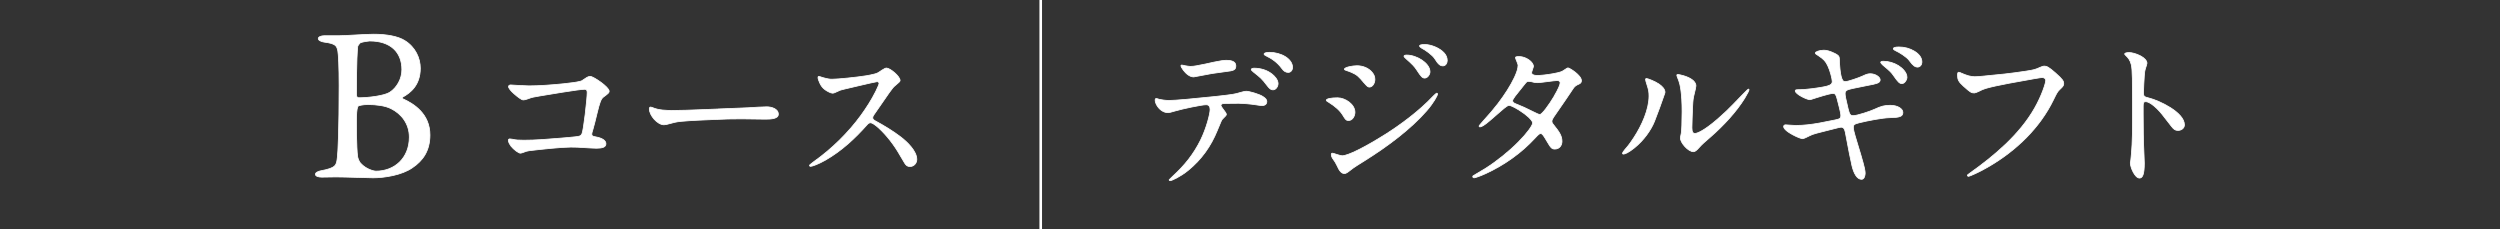 <?xml version="1.0" encoding="UTF-8"?><svg id="_レイヤー_2" xmlns="http://www.w3.org/2000/svg" viewBox="0 0 480 44"><rect x="0" y="0" width="480" height="44" fill="#333333" stroke="none"/><defs><style>.cls-1,.cls-2{fill:none;}.cls-2{stroke-miterlimit:10;stroke-width:.5px;}.cls-2,.cls-3{stroke:#fff;}.cls-3{fill:#fff;stroke-linejoin:round;stroke-width:.15px;}</style></defs><g id="_ご成約ギフト"><path class="cls-3" d="M224.48,34.53s.35-.38.69-.69c2.27-2.08,3.98-4.2,5.34-6.94,1.11-2.24,1.83-5.05,1.83-5.84,0-.57-.19-.95-.76-.95-.88,0-4.58.79-5.97,1.2-.85.25-1.14.32-1.33.32-.44,0-.85-.13-1.26-.41-.69-.47-1.23-1.39-1.23-1.99,0-.22.09-.32.22-.32.09,0,.32.09.57.16.22.06,1.14.22,1.86.22,1.14,0,4.71-.32,8.84-.76,3.44-.38,3.79-.44,4.83-.76.51-.16.98-.25,1.14-.25.6,0,2.5.54,3.22,1.01.54.35.76.63.76.95,0,.5-.35.79-.92.79-.19,0-.63-.06-1.26-.16-.98-.16-2.56-.28-3.19-.28-1.99,0-2.94.03-3.16.09-.19.06-.28.19-.28.28,0,.16.13.38.35.66.44.57.69.92.69,1.1s-.13.28-.76.92c-.13.13-.25.38-1.01,2.24-1.17,2.87-2.97,5.49-5.59,7.61-1.48,1.2-3.13,1.96-3.44,1.96-.13,0-.19-.06-.19-.16ZM227.2,13.47c-.28-.38-.47-.73-.47-.82,0-.06.06-.16.16-.16s.38.06.66.13c.35.06.79.13.98.13.76,0,1.42-.16,2.97-.47l1.58-.35c1.2-.25,1.86-.35,2.4-.35.69,0,1.8.13,1.8,1.04,0,.82-.38.95-2.05,1.14-1.83.22-3.19.44-5.02.82-.6.13-.92.19-1.01.19-.79,0-1.52-.66-1.99-1.29ZM243.24,16.37c-.92-1.23-1.26-1.51-2.56-2.53-.28-.22-.44-.41-.44-.5,0-.13.25-.25.54-.25,1.2,0,2.46.35,3.41,1.1.54.41,1.2,1.14,1.2,1.86,0,.54-.41,1.2-.98,1.2-.41,0-.66-.22-1.17-.88ZM246.09,13.12c-.82-1.14-1.93-1.89-3-2.4-.28-.13-.38-.22-.38-.35,0-.22.51-.32,1.01-.32,2.27,0,4.45,1.26,4.45,2.9,0,.47-.32.95-.82.95s-.85-.22-1.26-.79Z"/><path class="cls-3" d="M257.84,22.15c-.51-.88-1.52-1.77-2.65-2.46-.47-.28-.54-.35-.54-.44,0-.28.88-.47,2.15-.47,1.49,0,3.35,1.26,3.35,2.78,0,.66-.44,1.58-1.23,1.58-.41,0-.6-.16-1.07-.98ZM256.68,31.75c-.22-.47-.35-.69-.79-1.3-.16-.22-.28-.54-.28-.79,0-.16.09-.25.22-.25.06,0,.41.09.85.25.38.13.88.25,1.01.25,1.11,0,4.39-1.64,8.4-4.17,2.78-1.77,6.35-4.36,9.1-7.29.32-.32.6-.57.66-.57.09,0,.16.06.16.16,0,.32-.82,1.77-2.08,3.22-3.09,3.54-7.49,6.82-11.88,9.57-.88.54-2.18,1.36-2.59,1.7-.82.66-1.07.79-1.33.79-.57,0-.98-.5-1.45-1.58ZM261.89,15.9c-.95-1.14-1.33-1.55-2.37-1.99-.28-.13-.63-.25-1.11-.41-.25-.09-.28-.13-.28-.22,0-.35,1.52-.66,2.4-.66,1.07,0,2.21.41,2.91,1.26.32.38.54.79.54,1.36,0,.79-.5,1.48-1.04,1.48-.29,0-.41-.1-1.04-.82ZM272,13.41c-.41-.63-.79-1.04-2.02-2.12-.32-.28-.41-.41-.41-.5,0-.13.19-.22.5-.22,1.04,0,2.15.44,2.91.95.76.5,1.58,1.33,1.58,2.27,0,.5-.47,1.2-1.01,1.2-.44,0-.69-.25-1.55-1.58ZM275.47,11.26c-.44-.69-1.71-1.61-2.56-2.05-.22-.13-.35-.28-.35-.38,0-.19.25-.28,1.04-.28,1.17,0,2.87.69,3.7,1.64.35.41.57.85.57,1.45,0,.47-.32,1.01-.82,1.01-.54,0-.92-.32-1.58-1.39Z"/><path class="cls-3" d="M282.77,33.93c0-.13.03-.19.47-.41.28-.16,1.45-.85,1.96-1.17,2.15-1.36,4.58-3.31,6.35-5.11,1.61-1.61,2.72-3.16,2.72-3.63,0-.25-.32-.82-1.58-1.77-1.42-1.04-2.59-1.61-2.97-1.61-.19,0-.6.25-1.61,1.14-.57.51-1.48,1.29-2.08,1.8-1.07.92-1.61,1.2-1.89,1.2-.09,0-.16-.06-.16-.16,0-.06.25-.38,1.04-1.26.95-1.04,1.64-1.83,2.59-3.06,1.29-1.7,2.4-3.41,3.16-5.02.41-.88.7-1.7.7-2.34,0-.09-.06-.28-.22-.69-.19-.44-.28-.69-.28-.79,0-.13.19-.19.7-.19.92,0,1.86.5,2.37,1.07.22.25.38.57.38.79,0,.06-.03.19-.13.47-.16.47-.22.69-.22.76,0,.32.32.54,1.07.54.63,0,1.93-.13,3.09-.35,1.33-.25,1.64-.38,1.96-.6.63-.44.76-.5.88-.5.28,0,2.56,1.42,2.56,2.43,0,.41-.13.54-.79.82-.29.13-.57.38-.76.66l-1.42,2.11-2.37,3.44c-.22.35-.32.54-.32.79,0,.22.03.32.41.79,1.04,1.29,1.52,2.05,1.52,3.06,0,.79-.51,1.48-1.36,1.48-.57,0-.76-.16-1.58-1.58-.66-1.14-.88-1.39-1.14-1.39s-.41.13-1.11.88c-2.62,2.84-5.88,5.15-9.44,6.79-1.11.51-2.05.82-2.21.82-.13,0-.28-.03-.28-.22ZM298.38,18.49c.82-1.39,1.17-2.24,1.17-2.59,0-.28-.25-.44-.54-.44-.16,0-.88.06-2.81.32-.44.06-.85.09-1.01.09-.41,0-.73-.06-1.17-.19-.13-.03-.35-.06-.54-.06-.25,0-.35.06-.66.44-.63.76-.98,1.2-1.89,2.37-.1.13-.51.73-.51.85,0,.28.13.44.47.6l1.74.73c.76.35,1.07.51,1.9.92.66.35.95.44,1.14.44.41,0,1.74-1.83,2.72-3.47Z"/><path class="cls-3" d="M311.52,29.47c0-.13.09-.35.98-1.36.28-.32.69-.92,1.17-1.64,1.58-2.4,2.94-5.49,2.94-8.02,0-.79-.06-1.17-.41-2.24-.19-.57-.25-.82-.25-.98,0-.1.06-.16.16-.16.22,0,1.58.51,2.37,1.04.66.44,1.2,1.01,1.2,1.61,0,.06-.03.19-.22.69l-.82,2.31-.98,2.59c-.66,1.64-2.02,3.6-3.85,5.08-1.14.92-1.83,1.2-2.12,1.2-.09,0-.16-.06-.16-.13ZM322.64,26.51c0-.09.06-.47.16-.92.09-.38.16-2.34.16-4.17,0-3.57-.38-5.24-.63-5.9-.32-.79-.38-1.01-.38-1.07,0-.09.09-.16.19-.16.13,0,.69.13,1.11.25,1.07.32,2.37.95,2.37,1.96,0,.16-.19,1.04-.29,1.39-.25,1.01-.28,1.26-.35,2.59-.06,1.48-.13,3.35-.13,4.07,0,.85.22,1.07.6,1.07.5,0,1.96-.69,4.39-2.81,1.26-1.1,2.05-1.86,2.94-2.78l1.77-1.83c.95-.98,1.11-1.1,1.14-1.1.06,0,.13.06.13.13,0,.13-.32.79-.82,1.61-1.64,2.65-4.11,5.3-6.54,7.42-1.14.98-1.74,1.51-2.18,2.02-.57.66-.88.85-1.14.85-.98,0-2.5-1.7-2.5-2.62Z"/><path class="cls-3" d="M355.53,31.59c-.32-1.48-.6-2.78-.82-4.04l-.41-2.15c-.13-.69-.38-.98-.82-.98-.13,0-.44.06-1.42.32-1.17.32-3.38.82-4.04,1.07-.25.1-.6.25-1.36.63-.19.09-.47.19-.57.19-.19,0-.95-.25-1.83-.73-1.49-.79-1.8-1.33-1.8-1.61,0-.22.19-.32.38-.32.22,0,.57.03.88.06.25.03.76.06,1.01.06,1.58,0,3.09-.19,4.64-.47,1.01-.19,2.12-.41,3.03-.6s1.04-.32,1.04-.82c0-.32-.13-.92-.29-1.55l-.41-1.61c-.22-.88-.38-1.1-.82-1.1-.25,0-1.07.16-3.16.82-.98.32-1.17.38-1.26.38-.57,0-2.81-1.07-2.81-1.7,0-.16.13-.22.63-.22h.25c.98,0,3.85-.32,5.24-.69.79-.22.98-.51.98-.88,0-.47-.41-2.11-.85-3-.44-.92-.73-1.23-1.8-1.96-.38-.25-.6-.35-.6-.51,0-.22.76-.54,1.64-.54.54,0,1.14.16,2.12.63.63.32.85.54.85.95,0,.25.03,1.29.13,2.08.06.6.13,1.01.22,1.36.22.82.38,1.01.85,1.01.41,0,2.59-.73,3.35-1.1.66-.32,1.01-.41,1.39-.41.98,0,1.9.63,1.9,1.17,0,.25-.13.51-.6.66-.35.13-.76.22-2.24.5l-2.5.51c-1.2.25-1.39.47-1.39,1.01,0,.32.13,1.04.57,2.84.28,1.14.44,1.36.98,1.36.76,0,3.29-.85,4.04-1.2,1.36-.63,1.96-.79,3.1-.79,1.39,0,2.4.66,2.4,1.36,0,.79-.63.98-2.43,1.01-1.52.03-4.26.57-5.94.98-1.04.25-1.14.44-1.14.92,0,.28.09.79.66,2.65l.79,2.62c.7,2.37.82,3.06.82,3.5,0,.41-.16,1.17-.69,1.17-.85,0-1.52-1.1-1.9-2.84ZM363.58,14.54c-.44-.63-.6-.82-2.08-2.05-.25-.22-.41-.44-.41-.51,0-.13.19-.22.5-.22,1.04,0,2.05.32,2.88.82.76.47,1.67,1.33,1.67,2.27,0,.41-.41,1.2-.98,1.2-.44,0-.76-.32-1.58-1.51ZM366.58,11.61c-.51-.69-1.9-1.55-2.65-1.89-.32-.16-.41-.28-.41-.38,0-.19.38-.32,1.04-.32,1.11,0,2.12.28,2.97.79.85.51,1.48,1.2,1.48,2.12,0,.44-.32.95-.82.95-.47,0-.85-.22-1.61-1.26Z"/><path class="cls-3" d="M377.74,33.7c0-.09.03-.16.41-.41,4.77-3.38,9.6-7.45,12.48-12.5,1.42-2.49,2.15-4.86,2.15-5.33,0-.41-.35-.57-.69-.57-.28,0-1.45.19-6.38,1.1-1.89.35-3.41.69-4.42.98-.54.16-.79.28-1.42.6-.25.13-.7.28-.79.28-.57,0-.79-.13-2.12-1.33-.95-.85-1.11-1.29-1.11-2.08,0-.38.06-.57.22-.57s.35.1.54.19c.44.19.92.38,1.36.5.95.22,1.17.22,2.81.06,2.78-.25,5.53-.54,8.15-.95,1.64-.25,1.83-.32,2.75-.73.44-.19.63-.25.79-.25.51,0,.88.19,2.15,1.29,1.45,1.29,1.61,1.58,1.61,2.11,0,.25-.09.5-.73,1.07-.44.41-.57.63-1.23,1.99-2.62,5.4-7.14,9.72-12.29,12.75-1.96,1.17-3.85,1.96-4.01,1.96-.09,0-.22-.06-.22-.19Z"/><path class="cls-3" d="M409.04,31.27c0-.13.03-.32.09-.69.06-.41.19-2.05.22-2.78.06-1.26.09-2.3.09-4.8,0-1.36,0-5.24-.03-7.92-.03-1.48-.09-2.21-.22-2.72-.22-.85-.57-1.26-1.07-1.74-.13-.13-.19-.22-.19-.25,0-.16.32-.28.85-.28s1.39.22,2.18.63c.79.41,1.26.95,1.26,1.42,0,.09-.13.54-.32,1.1-.09.28-.13.51-.19,1.26-.06.79-.16,2.71-.16,3.31,0,.69.13.79,1.04,1.01,1.93.47,6.82,2.75,6.82,5.15,0,.63-.57,1.07-1.23,1.07-.57,0-.79-.19-1.29-.82l-1.77-2.27c-.63-.79-1.33-1.48-2.02-1.96-.57-.38-.88-.47-1.14-.47-.38,0-.47.22-.47.85v1.51c0,2.62.03,5.24.16,7.83.03.54.06,1.26.06,1.61,0,2.08-.32,2.87-.92,2.87-.88,0-1.77-2.05-1.77-2.94Z"/><path class="cls-3" d="M77.29,18.64c-.13.04-.04.29.08.34,2.06.93,5.18,2.86,5.18,6.95,0,2.99-1.35,4.93-3.37,6.27-2.02,1.43-5.43,1.94-7.54,1.94-1.18,0-5.22-.17-7.16-.17-.97,0-1.98.04-2.7.04-.63,0-1.22-.17-1.22-.55,0-.34.59-.59,1.05-.67,2.99-.55,2.99-1.09,3.16-2.57.13-.88.34-5.43.34-13.81,0-3.62-.13-6.02-.25-6.65-.21-.93-.34-1.39-2.65-1.68-.55-.08-1.1-.34-1.1-.67s.55-.55,1.14-.55h2.82c1.35,0,4.97-.29,6.7-.29,2.49,0,4.68.42,5.94,1.22,2.06,1.26,2.99,3.41,2.99,5.31,0,3.28-1.94,4.76-3.41,5.56ZM75.1,20.87c-1.14-.59-2.91-.8-4.47-.8-.97,0-1.77.21-1.85.29-.08.13-.21.29-.29,1.22-.13,1.52-.04,6.99.17,8.46.04.29.25,1.01.67,1.39.88.97,2.32,1.43,2.86,1.43,3.54,0,6.4-2.48,6.4-6.53,0-2.53-1.47-4.46-3.5-5.47ZM71.01,7.86c-.25,0-1.35.17-1.81.34-.08.04-.46.51-.51.67-.08.67-.25,2.57-.25,9.35,0,.21.08.55.46.55,1.85,0,4.89-.38,5.94-1.05,1.35-.88,2.32-2.57,2.32-4.34,0-3.41-2.23-5.51-6.15-5.51Z"/><path class="cls-3" d="M98.11,28.02c-.32-.38-.51-.82-.51-1.1,0-.16.16-.25.28-.25.09,0,.32.03.47.06.66.16,1.23.19,2.24.19,2.27,0,4.58-.19,6.85-.38,1.23-.09,2.21-.19,3.06-.28.88-.1,1.01-.16,1.23-.57.32-.6,1.01-6.76,1.01-7.92,0-.44-.13-.63-.47-.63-.51,0-2.31.25-4.3.57l-4.2.69c-1.36.22-1.64.28-2.4.57-.44.16-.66.22-.95.22-.22,0-1.01-.54-1.77-1.23-.57-.5-1.01-1.04-1.01-1.33,0-.22.22-.32.41-.32.13,0,.66.03,1.45.09.47.03,1.77.09,2.05.09,1.96,0,4.52-.19,6.66-.41,1.77-.19,2.4-.28,3.19-.47.28-.06.38-.13.82-.44.6-.41.82-.5,1.11-.5.6,0,3.63,2.05,3.63,2.84,0,.28-.13.41-1.07,1.1-.51.35-.76,1.14-1.23,3.06-.32,1.33-.6,2.46-.79,3.09-.19.6-.25.85-.25.98,0,.35.16.44.76.54,1.23.22,1.96.69,1.96,1.33s-.69.85-1.8.85c-.28,0-1.61-.06-2.59-.13-.85-.06-1.39-.09-2.34-.09-1.74,0-5.59.41-7.96.69-.44.06-.69.13-1.23.35-.16.06-.35.13-.51.13-.32,0-1.26-.66-1.83-1.39Z"/><path class="cls-3" d="M137.91,20.92c2.56-.13,5.15-.16,7.71-.35.54-.03,1.11-.06,1.61-.06.82,0,2.21.35,2.21,1.42,0,.88-1.39.95-2.46.95-1.52,0-3.06-.06-4.58-.06-1.77,0-3.54.03-5.31.13-2.12.09-4.2.16-6.32.35-.95.09-1.52.25-2.31.47-.35.1-.69.19-.98.19-1.26,0-2.81-1.83-2.81-3.06,0-.13.06-.35.25-.35.06,0,.16.03.32.09,1.2.54,2.69.57,4.07.57,3.32-.03,5.59-.19,8.59-.28Z"/><path class="cls-3" d="M173.67,31.27c-.32-.51-.6-.98-.88-1.48-1.11-1.96-2.56-3.82-4.07-5.21-.69-.63-1.29-1.01-1.58-1.01-.25,0-.47.16-.63.35-2.34,2.65-4.93,5.05-8.02,6.82-1.33.76-2.53,1.2-2.84,1.2-.13,0-.22-.06-.22-.19,0-.06.19-.25.85-.73,3.44-2.43,6.63-5.59,9-8.84,1.07-1.48,2.05-3,2.87-4.64.38-.76.63-1.39.63-1.51,0-.22-.16-.35-.38-.35-.09,0-1.9.38-3.44.76l-2.81.66c-.73.16-.88.22-1.39.47-.44.22-.7.32-.92.32-.35,0-1.07-.41-1.42-.66-.47-.35-.79-.76-1.04-1.33-.19-.44-.32-.76-.32-1.01,0-.13.03-.22.16-.22.09,0,.44.12.73.22,1.01.28,1.39.32,1.8.32,1.14,0,4.8-.38,6.54-.66.41-.06,1.17-.22,1.55-.32.54-.13.73-.22,1.45-.73.32-.22.76-.44.88-.44.73,0,2.65,1.61,2.65,2.4,0,.16-.25.41-.92.95-.35.28-.54.51-1.17,1.39-.82,1.17-1.39,1.99-2.91,4.2-.19.28-.25.41-.25.63s.13.38.47.57c1.74.95,3.38,1.93,4.93,3.12,1.2.92,3.06,2.68,3.06,4.29,0,.73-.57,1.36-1.29,1.36-.51,0-.73-.16-1.07-.69Z"/><line class="cls-2" x1="199.82" x2="199.82" y2="43.97"/><rect class="cls-1" y=".03" width="480" height="43.97"/></g></svg>